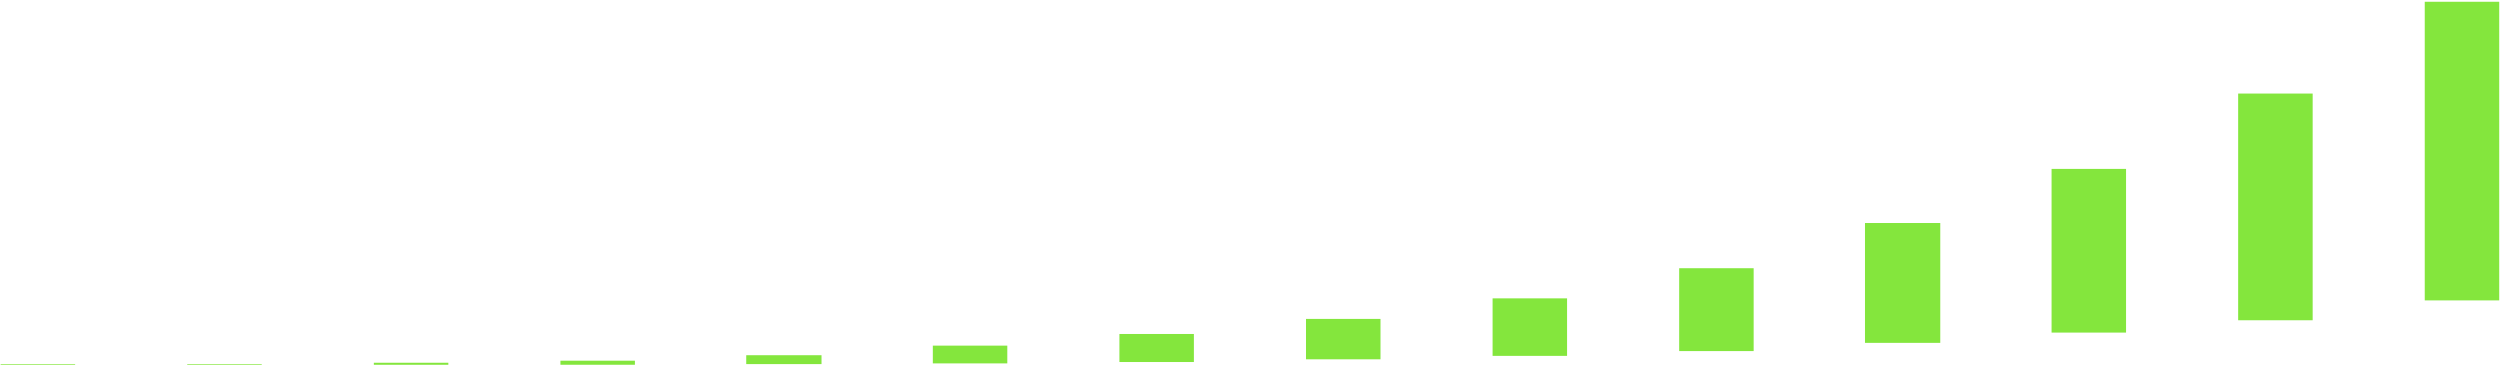 <?xml version="1.0" encoding="UTF-8"?><svg xmlns="http://www.w3.org/2000/svg" xmlns:xlink="http://www.w3.org/1999/xlink" xmlns:avocode="https://avocode.com/" id="SVGDoc397ef758b9154266a9eef6e2db667260" width="1093px" height="160px" version="1.1" viewBox="0 0 1093 160" aria-hidden="true"><defs><linearGradient class="cerosgradient" data-cerosgradient="true" id="CerosGradient_idb4b088a2c" gradientUnits="userSpaceOnUse" x1="50%" y1="100%" x2="50%" y2="0%"><stop offset="0%" stop-color="#d1d1d1"/><stop offset="100%" stop-color="#d1d1d1"/></linearGradient><linearGradient/></defs><g><g><path d="M0.29,159.486h32.562v-0.295h-32.562zM81.867,159.486h32.562v-0.295h-32.562zM163.443,159.483h32.572v-0.888h-32.572zM245.02,159.473h32.562v-1.777h-32.562zM326.253,159.183h32.914v-3.883h-32.914zM407.831,158.874h32.562v-7.767h-32.562zM489.407,158.275h32.562v-12.259h-32.562zM570.984,157.087h32.572v-17.659h-32.572zM652.56,155.589h32.562v-25.146h-32.562zM734.137,153.493h32.562v-36.227h-32.562zM815.371,149.9h32.915v-52.399h-32.915zM896.948,145.408h32.562v-71.565h-32.562zM978.524,140.017h32.572v-99.117h-32.572zM1060.101,131.332h32.562v-130.562h-32.562z" fill="#84e63d" fill-opacity="1"/></g></g></svg>